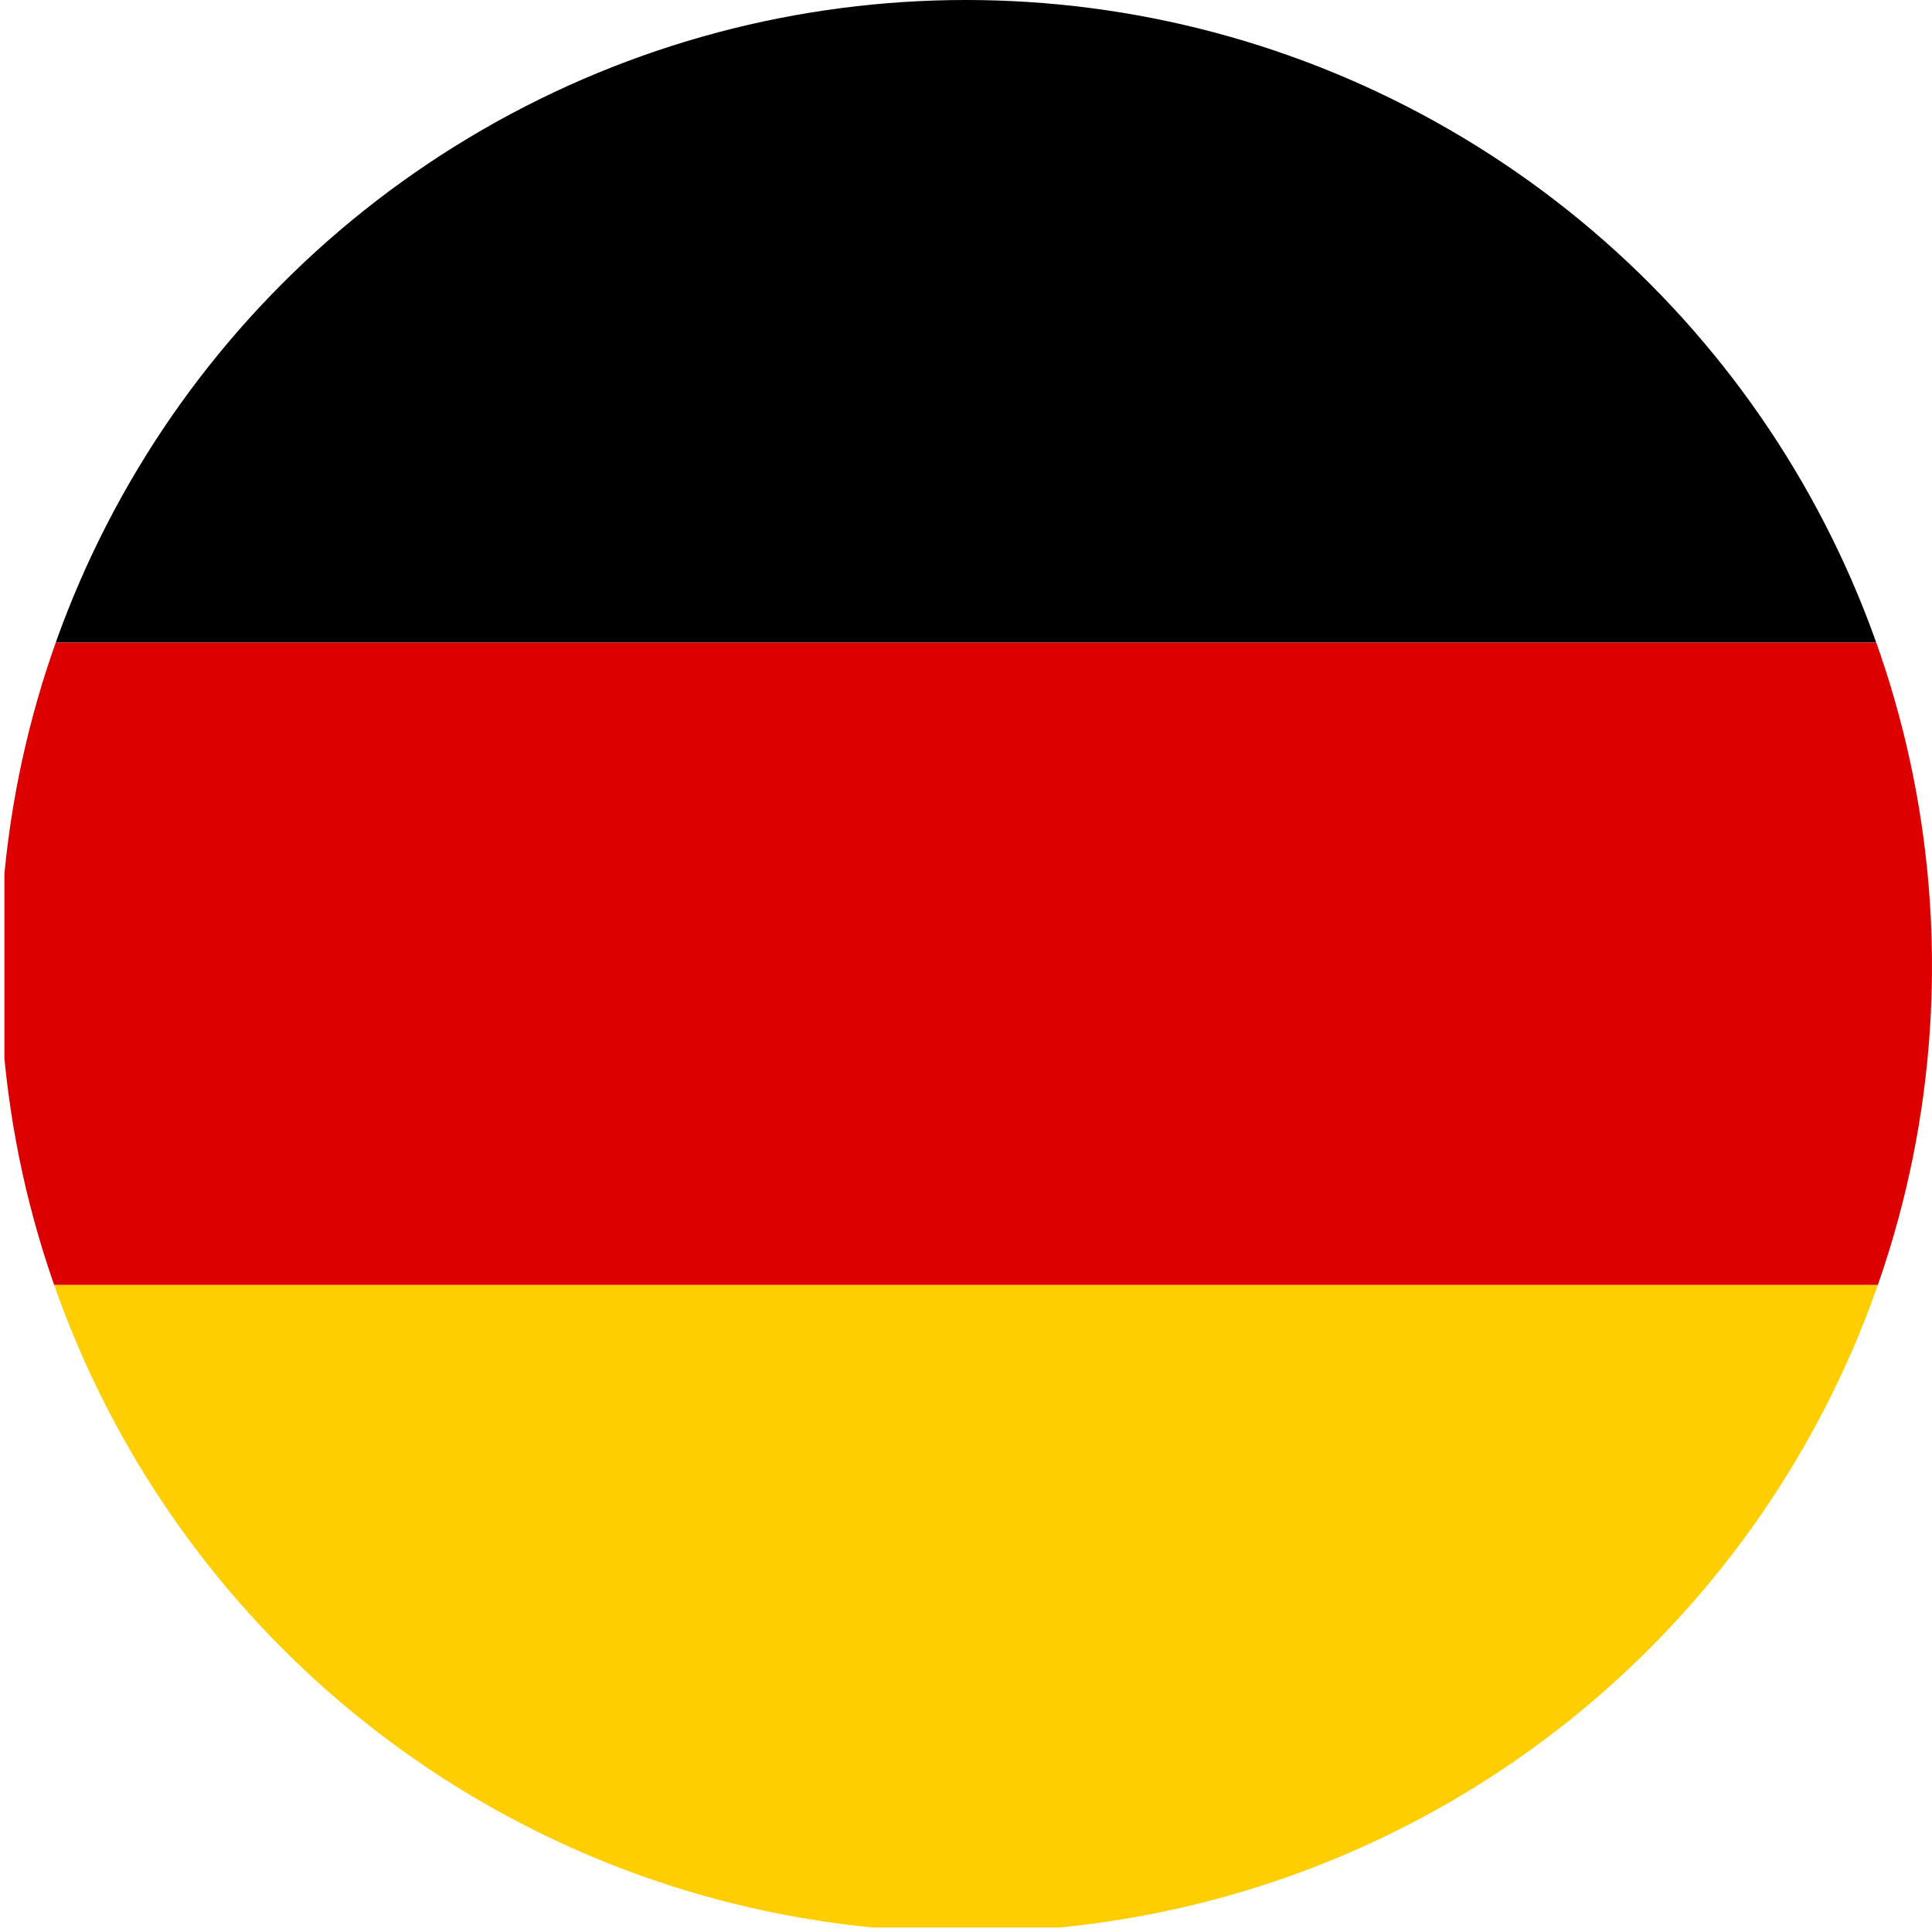 <?xml version="1.0" encoding="UTF-8"?> <svg xmlns="http://www.w3.org/2000/svg" xmlns:xlink="http://www.w3.org/1999/xlink" width="31" height="31" viewBox="0 0 31 31"><defs><clipPath id="clip-path"><circle id="Ellipse_194" data-name="Ellipse 194" cx="15.5" cy="15.5" r="15.5" transform="translate(226.632 7569)" fill="#fff"></circle></clipPath></defs><g id="Mask_Group_21" data-name="Mask Group 21" transform="translate(-226.632 -7569)" clip-path="url(#clip-path)"><g id="germany" transform="translate(226.703 7569)"><path id="Path_36383" data-name="Path 36383" d="M0,0H30.928V10.309H0Z"></path><path id="Path_36384" data-name="Path 36384" d="M0,8H30.928V18.309H0Z" transform="translate(0 2.309)" fill="#d00"></path><path id="Path_36385" data-name="Path 36385" d="M0,16H30.928V26.309H0Z" transform="translate(0 4.619)" fill="#ffce00"></path></g></g></svg> 